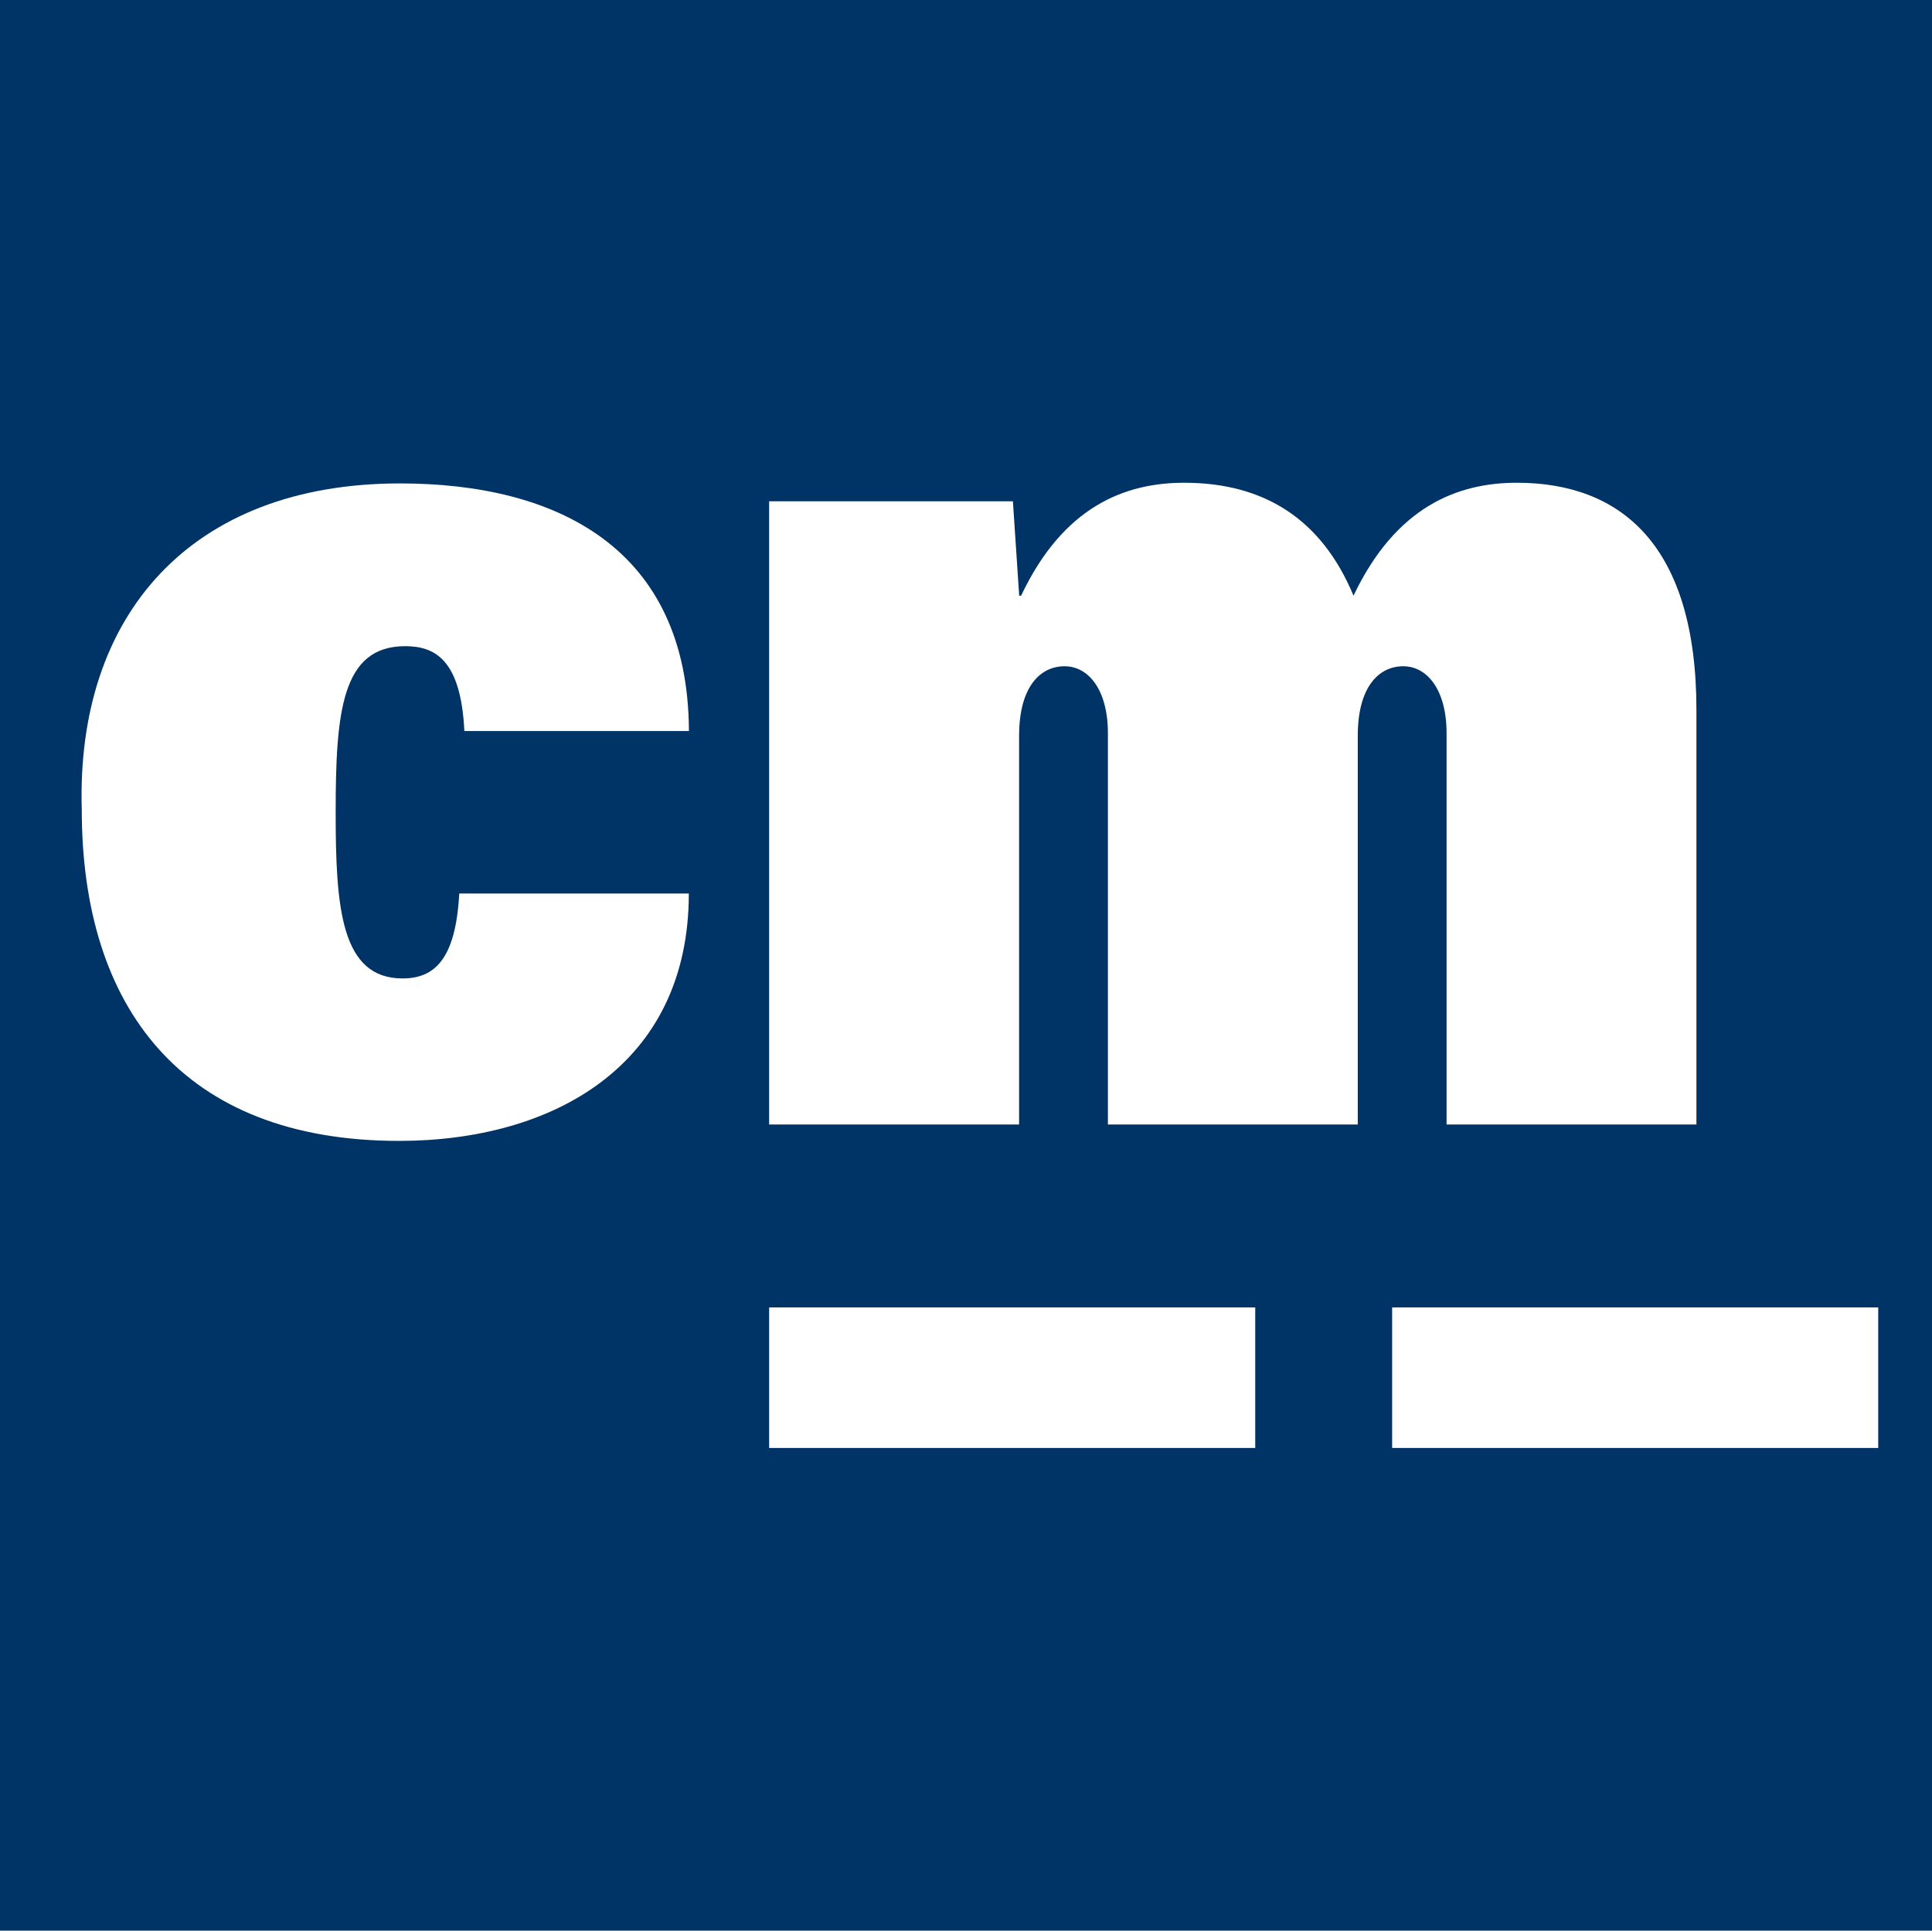 <?xml version="1.0" encoding="UTF-8"?><svg id="uuid-82222074-8c2b-4d76-9101-8509d9e85b06" xmlns="http://www.w3.org/2000/svg" width="200.12" height="200" viewBox="0 0 200.12 200"><rect width="200.12" height="200" fill="#036" stroke-width="0"/><path d="m79.68,116.49h25.88v-40.26c0-5.14,2.23-7.21,4.71-7.21s4.49,2.44,4.49,6.95v40.52h25.88v-40.26c0-5.14,2.23-7.21,4.71-7.21s4.49,2.44,4.49,6.95v40.52h25.88v-42.93c0-17.1-7.82-23.55-18.6-23.55-6.11,0-12.52,2.44-16.92,11.7-3.32-7.97-9.3-11.7-17.54-11.7-6.11,0-12.52,2.44-16.89,11.7h-.2l-.65-9.78h-25.25v64.57h.03-.02Z" fill="#fff" stroke-width="0"/><path d="m47.57,92.57c-.37,6.82-2.57,8.79-5.87,8.79-6.39,0-6.93-7.34-6.93-17.21,0-10.38.62-17.21,7.2-17.21,3.12,0,5.77,1.44,6.13,8.79h23.26c-.08-19.02-13.76-25.65-29.92-25.65-21.67,0-33.57,13.64-32.97,33.78,0,20.54,10.42,34.33,32.87,34.33,15.9,0,30.01-7.79,30.01-25.63h-23.8.03Z" fill="#fff" stroke-width="0"/><path d="m144.2,135.44h50.35v14.56h-50.35v-14.56Z" fill="#fff" stroke-width="0"/><path d="m79.67,135.44h50.35v14.56h-50.35v-14.56h0Z" fill="#fff" stroke-width="0"/></svg>